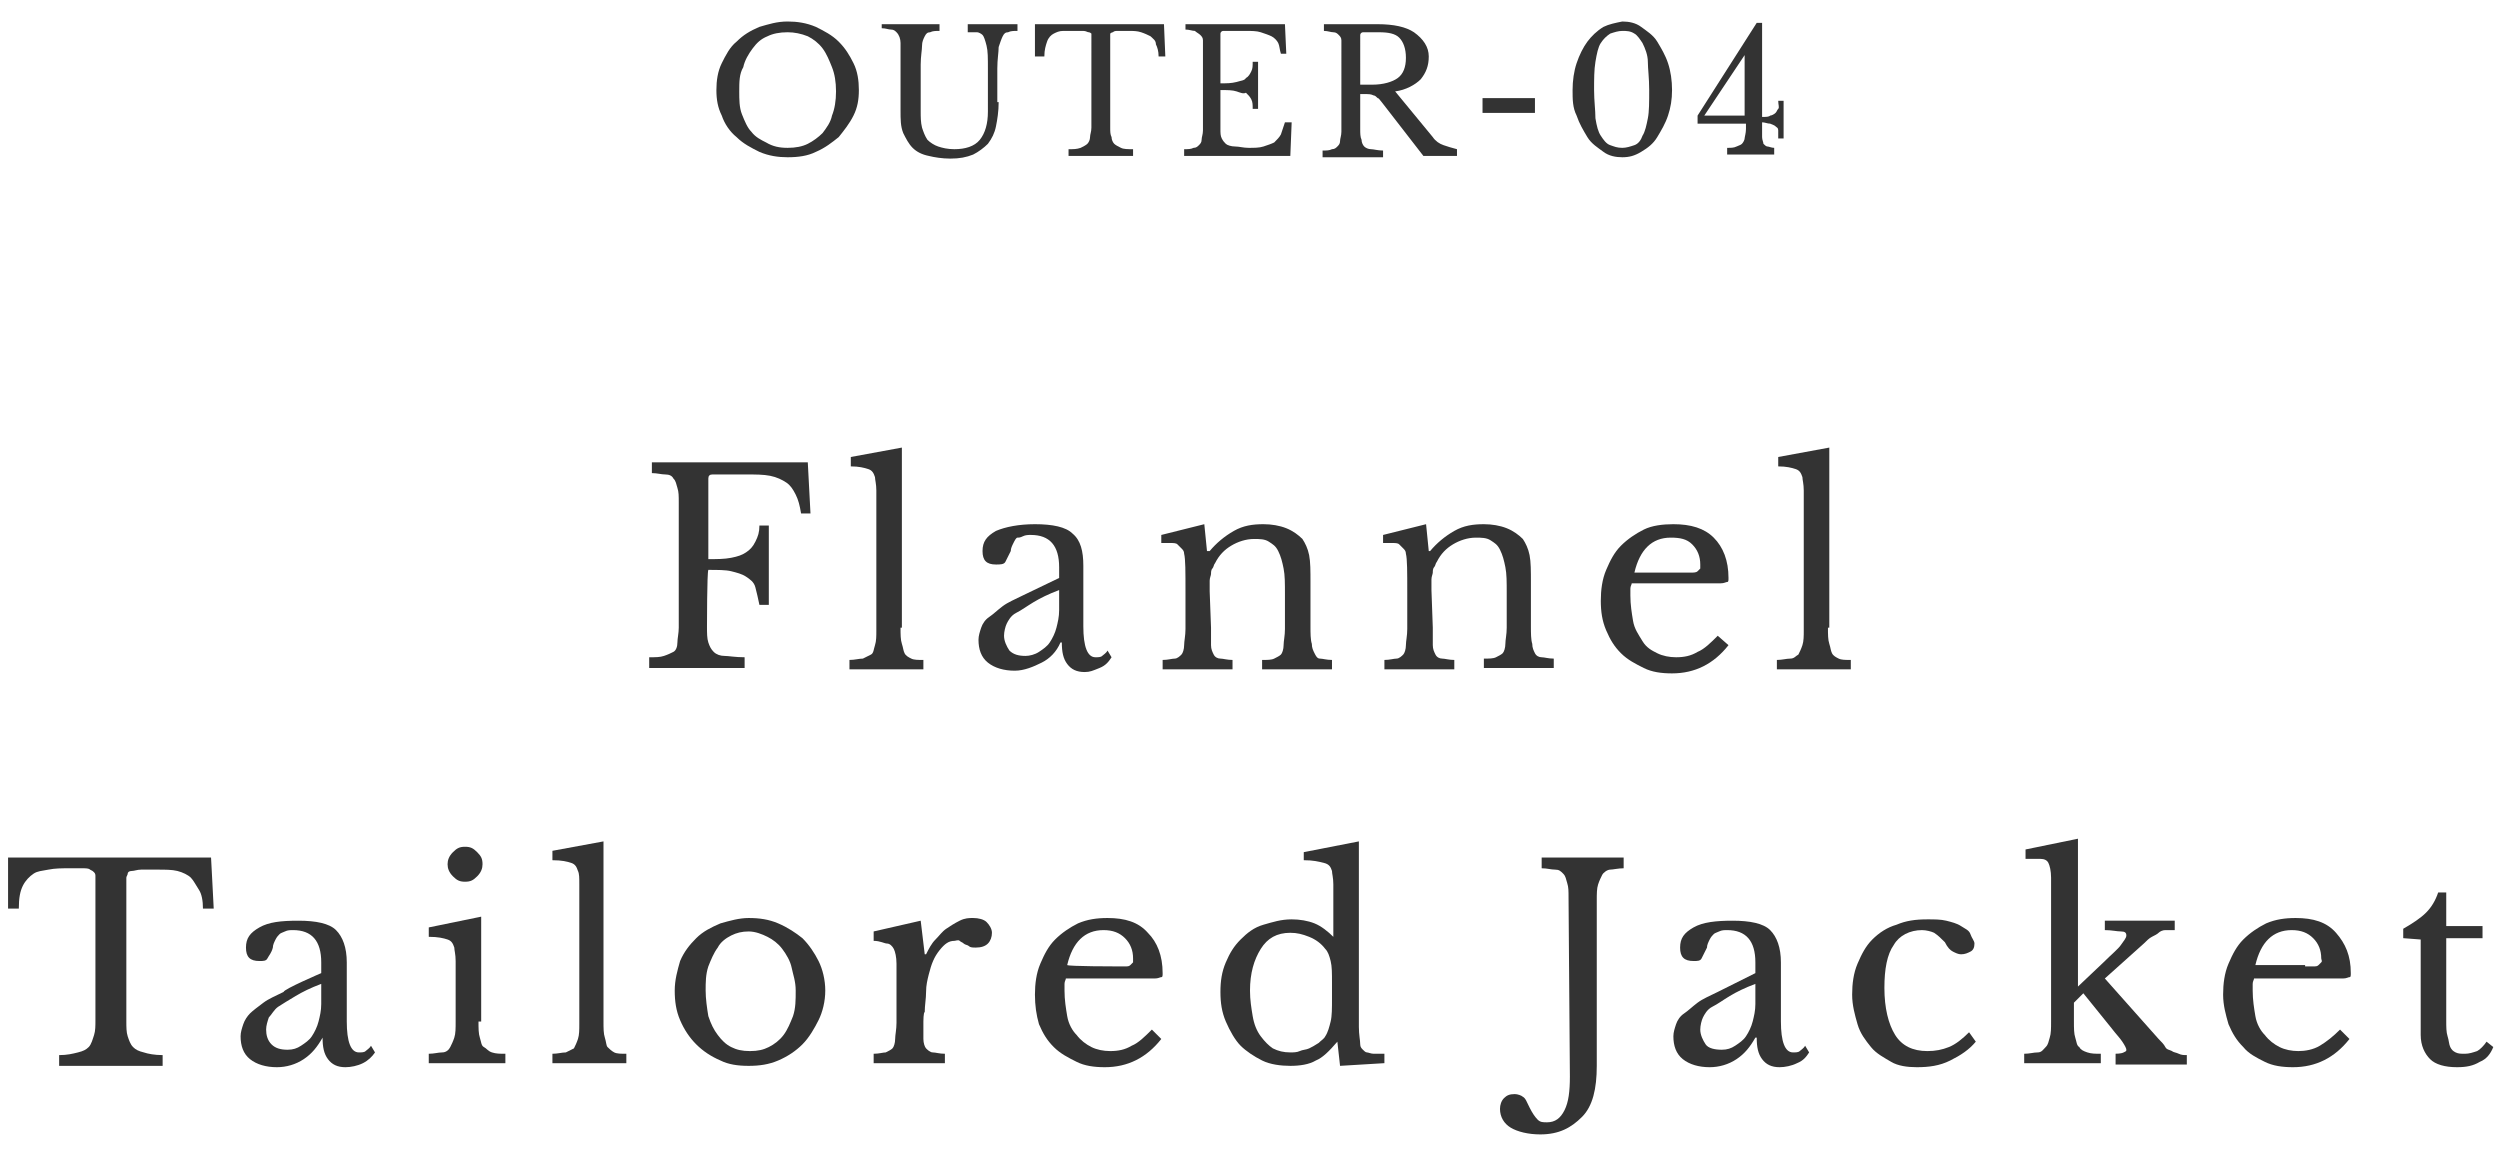 <?xml version="1.0" encoding="utf-8"?>
<!-- Generator: Adobe Illustrator 26.5.0, SVG Export Plug-In . SVG Version: 6.00 Build 0)  -->
<svg version="1.1" id="a" xmlns="http://www.w3.org/2000/svg" xmlns:xlink="http://www.w3.org/1999/xlink" x="0px" y="0px"
	 viewBox="0 0 186 86" style="enable-background:new 0 0 186 86;" xml:space="preserve">
<style type="text/css">
	.st0{fill:#333333;}
	.st1{fill:none;}
</style>
<g>
	<path class="st0" d="M52.6,46.6c0,0.5,0,0.9,0.1,1.2s0.2,0.5,0.4,0.7c0.2,0.2,0.5,0.3,0.8,0.3s0.8,0.1,1.5,0.1v0.8h-7.1v-0.8
		c0.5,0,0.8,0,1.1-0.1s0.5-0.2,0.7-0.3s0.3-0.4,0.3-0.7s0.1-0.7,0.1-1.1v-9.3c0-0.5,0-0.8-0.1-1.1s-0.1-0.5-0.3-0.7
		c-0.1-0.2-0.3-0.3-0.6-0.3s-0.6-0.1-1-0.1v-0.8h11.6l0.2,3.8h-0.7c-0.1-0.6-0.2-1-0.4-1.4c-0.2-0.4-0.4-0.7-0.7-0.9
		s-0.7-0.4-1.2-0.5s-1.1-0.1-1.8-0.1H53c-0.2,0-0.3,0.1-0.3,0.3v6c0.6,0,1.2,0,1.7-0.1s0.8-0.2,1.1-0.4s0.5-0.4,0.7-0.8
		s0.3-0.7,0.3-1.2h0.7v5.9h-0.7c-0.1-0.5-0.2-0.9-0.3-1.3s-0.4-0.6-0.7-0.8s-0.7-0.3-1.1-0.4s-1-0.1-1.7-0.1
		C52.6,42.6,52.6,46.6,52.6,46.6z"/>
	<path class="st0" d="M67,46.7c0,0.5,0,0.9,0.1,1.2s0.1,0.5,0.2,0.7c0.1,0.2,0.3,0.3,0.5,0.4s0.5,0.1,0.9,0.1v0.7h-5.5v-0.7
		c0.4,0,0.7-0.1,1-0.1c0.2-0.1,0.4-0.2,0.6-0.3s0.2-0.4,0.3-0.7c0.1-0.3,0.1-0.7,0.1-1.1v-8.6c0-0.7,0-1.3,0-1.8
		c0-0.5-0.1-0.8-0.1-1c-0.1-0.3-0.2-0.5-0.5-0.6s-0.7-0.2-1.3-0.2V34l3.8-0.7V46.7z"/>
	<path class="st0" d="M78.8,43v-0.8c0-1.6-0.7-2.4-2.1-2.4c-0.2,0-0.4,0-0.6,0.1S75.8,40,75.7,40s-0.2,0.2-0.3,0.4s-0.2,0.4-0.2,0.6
		c-0.2,0.4-0.3,0.6-0.4,0.8S74.4,42,74.1,42c-0.7,0-1-0.3-1-1s0.3-1.1,1-1.5c0.7-0.3,1.7-0.5,2.9-0.5c1.3,0,2.3,0.2,2.8,0.7
		c0.6,0.5,0.8,1.3,0.8,2.4v4.5c0,1.5,0.3,2.3,0.9,2.3c0.2,0,0.4,0,0.5-0.1s0.3-0.2,0.4-0.4l0.3,0.5c-0.2,0.3-0.4,0.6-0.9,0.8
		S81.1,50,80.7,50c-0.6,0-1-0.2-1.3-0.6c-0.3-0.4-0.4-0.9-0.4-1.6h-0.1c-0.3,0.7-0.8,1.2-1.4,1.5s-1.3,0.6-2,0.6
		c-0.8,0-1.5-0.2-2-0.6s-0.7-1-0.7-1.7c0-0.3,0.1-0.6,0.2-0.9c0.1-0.3,0.3-0.6,0.6-0.8s0.6-0.5,1-0.8s0.9-0.5,1.5-0.8L78.8,43
		L78.8,43z M78.8,43.9c-0.8,0.3-1.4,0.6-1.9,0.9s-0.9,0.6-1.3,0.8s-0.6,0.6-0.7,0.8s-0.2,0.6-0.2,0.9c0,0.4,0.2,0.8,0.4,1.1
		c0.3,0.3,0.7,0.4,1.2,0.4c0.3,0,0.7-0.1,1-0.3s0.6-0.4,0.8-0.7s0.4-0.7,0.5-1.1s0.2-0.8,0.2-1.3C78.8,45.5,78.8,43.9,78.8,43.9z"/>
	<path class="st0" d="M90.1,46.7c0,0.5,0,1,0,1.3s0.1,0.5,0.2,0.7s0.3,0.3,0.5,0.3c0.2,0,0.5,0.1,0.9,0.1v0.7h-5.2v-0.7
		c0.4,0,0.7-0.1,0.9-0.1s0.4-0.2,0.5-0.3s0.2-0.4,0.2-0.7c0-0.3,0.1-0.7,0.1-1.2v-2.7c0-1.6,0-2.5-0.1-2.9c0-0.2-0.1-0.3-0.2-0.4
		c-0.1-0.1-0.2-0.2-0.3-0.3s-0.3-0.1-0.5-0.1s-0.4,0-0.7,0v-0.6l3.2-0.8l0.2,2H90c0.5-0.6,1.1-1.1,1.8-1.5S93.2,39,94,39
		c0.6,0,1.2,0.1,1.7,0.3s0.9,0.5,1.2,0.8c0.2,0.3,0.4,0.7,0.5,1.2c0.1,0.5,0.1,1.2,0.1,2v3.3c0,0.5,0,1,0.1,1.3
		c0,0.3,0.1,0.5,0.2,0.7S98,49,98.2,49c0.2,0,0.5,0.1,0.9,0.1v0.7h-5.2v-0.7c0.4,0,0.7,0,0.9-0.1s0.4-0.2,0.5-0.3s0.2-0.4,0.2-0.7
		s0.1-0.7,0.1-1.2v-2.6c0-0.8,0-1.4-0.1-1.9s-0.2-0.9-0.4-1.3s-0.4-0.5-0.7-0.7s-0.7-0.2-1.1-0.2c-0.6,0-1.2,0.2-1.7,0.5
		s-0.9,0.7-1.2,1.3c-0.1,0.1-0.1,0.3-0.2,0.4s-0.1,0.3-0.1,0.4s-0.1,0.3-0.1,0.5c0,0.2,0,0.5,0,0.8L90.1,46.7L90.1,46.7z"/>
	<path class="st0" d="M106.6,46.7c0,0.5,0,1,0,1.3s0.1,0.5,0.2,0.7s0.3,0.3,0.5,0.3c0.2,0,0.5,0.1,0.9,0.1v0.7H103v-0.7
		c0.4,0,0.7-0.1,0.9-0.1s0.4-0.2,0.5-0.3s0.2-0.4,0.2-0.7c0-0.3,0.1-0.7,0.1-1.2v-2.7c0-1.6,0-2.5-0.1-2.9c0-0.2-0.1-0.3-0.2-0.4
		c-0.1-0.1-0.2-0.2-0.3-0.3s-0.3-0.1-0.5-0.1s-0.4,0-0.7,0v-0.6l3.2-0.8l0.2,2h0.1c0.5-0.6,1.1-1.1,1.8-1.5s1.4-0.5,2.2-0.5
		c0.6,0,1.2,0.1,1.7,0.3s0.9,0.5,1.2,0.8c0.2,0.3,0.4,0.7,0.5,1.2c0.1,0.5,0.1,1.2,0.1,2v3.3c0,0.5,0,1,0.1,1.3
		c0,0.3,0.1,0.5,0.2,0.7c0.1,0.2,0.3,0.3,0.5,0.3c0.2,0,0.5,0.1,0.9,0.1v0.7h-5.2v-0.7c0.4,0,0.7,0,0.9-0.1s0.4-0.2,0.5-0.3
		s0.2-0.4,0.2-0.7s0.1-0.7,0.1-1.2v-2.6c0-0.8,0-1.4-0.1-1.9s-0.2-0.9-0.4-1.3s-0.4-0.5-0.7-0.7s-0.7-0.2-1.1-0.2
		c-0.6,0-1.2,0.2-1.7,0.5s-0.9,0.7-1.2,1.3c-0.1,0.1-0.1,0.3-0.2,0.4s-0.1,0.3-0.1,0.4s-0.1,0.3-0.1,0.5c0,0.2,0,0.5,0,0.8
		L106.6,46.7L106.6,46.7z"/>
	<path class="st0" d="M128.6,48c-1.1,1.4-2.5,2.1-4.2,2.1c-0.8,0-1.5-0.1-2.1-0.4s-1.2-0.6-1.7-1.1s-0.8-1-1.1-1.7s-0.4-1.4-0.4-2.2
		s0.1-1.6,0.4-2.3s0.6-1.3,1.1-1.8c0.5-0.5,1.1-0.9,1.7-1.2s1.4-0.4,2.2-0.4c1.3,0,2.3,0.3,3,1s1.1,1.7,1.1,3c0,0.2,0,0.3-0.1,0.3
		s-0.2,0.1-0.5,0.1h-6.6c0,0.1-0.1,0.2-0.1,0.4c0,0.2,0,0.3,0,0.5c0,0.7,0.1,1.3,0.2,1.9s0.4,1,0.7,1.5s0.7,0.7,1.1,0.9
		s0.9,0.3,1.4,0.3c0.6,0,1.1-0.1,1.6-0.4c0.5-0.2,1-0.7,1.5-1.2L128.6,48L128.6,48z M125.3,42.6c0.3,0,0.5,0,0.6,0s0.3,0,0.4-0.1
		s0.1-0.1,0.2-0.2c0-0.1,0-0.2,0-0.3c0-0.6-0.2-1.1-0.6-1.5S125,40,124.3,40c-1.4,0-2.3,0.9-2.7,2.6
		C121.6,42.6,125.3,42.6,125.3,42.6z"/>
	<path class="st0" d="M136,46.7c0,0.5,0,0.9,0.1,1.2s0.1,0.5,0.2,0.7c0.1,0.2,0.3,0.3,0.5,0.4s0.5,0.1,0.9,0.1v0.7h-5.5v-0.7
		c0.4,0,0.7-0.1,1-0.1s0.4-0.2,0.6-0.3c0.1-0.2,0.2-0.4,0.3-0.7c0.1-0.3,0.1-0.7,0.1-1.1v-8.6c0-0.7,0-1.3,0-1.8
		c0-0.5-0.1-0.8-0.1-1c-0.1-0.3-0.2-0.5-0.5-0.6s-0.7-0.2-1.3-0.2V34l3.8-0.7V46.7z"/>
	<path class="st0" d="M15.9,67.6h-0.8c0-0.6-0.1-1.1-0.3-1.4s-0.4-0.7-0.6-0.9s-0.6-0.4-1-0.5c-0.4-0.1-0.9-0.1-1.5-0.1
		c-0.5,0-0.9,0-1.2,0s-0.5,0.1-0.7,0.1s-0.3,0.1-0.3,0.2s-0.1,0.2-0.1,0.3v10.7c0,0.4,0,0.8,0.1,1.1s0.2,0.6,0.4,0.8
		c0.2,0.2,0.4,0.3,0.8,0.4c0.3,0.1,0.8,0.2,1.4,0.2v0.8H4.4v-0.8c0.6,0,1-0.1,1.4-0.2s0.6-0.2,0.8-0.4S6.9,77.3,7,77
		s0.1-0.7,0.1-1.1V65.2c0-0.1,0-0.2-0.1-0.3s-0.1-0.1-0.3-0.2c-0.1-0.1-0.3-0.1-0.6-0.1c-0.2,0-0.6,0-1,0c-0.5,0-1,0-1.5,0.1
		S2.8,64.8,2.5,65c-0.3,0.2-0.6,0.5-0.8,0.9s-0.3,0.9-0.3,1.7H0.6v-3.8h15.1C15.7,63.7,15.9,67.6,15.9,67.6z"/>
	<path class="st0" d="M23.9,72.4v-0.8c0-1.6-0.7-2.4-2.1-2.4c-0.2,0-0.4,0-0.6,0.1s-0.3,0.1-0.4,0.2c-0.1,0.1-0.2,0.2-0.3,0.4
		s-0.2,0.4-0.2,0.6c-0.1,0.4-0.3,0.6-0.4,0.8s-0.3,0.2-0.6,0.2c-0.7,0-1-0.3-1-1s0.3-1.1,1-1.5s1.6-0.5,2.9-0.5
		c1.3,0,2.3,0.2,2.8,0.7s0.8,1.3,0.8,2.4V76c0,1.5,0.3,2.3,0.9,2.3c0.2,0,0.4,0,0.5-0.1s0.3-0.2,0.4-0.4l0.3,0.5
		c-0.2,0.3-0.5,0.6-0.9,0.8c-0.4,0.2-0.9,0.3-1.3,0.3c-0.6,0-1-0.2-1.3-0.6c-0.3-0.4-0.4-0.9-0.4-1.6H24c-0.4,0.7-0.8,1.2-1.4,1.6
		c-0.6,0.4-1.3,0.6-2,0.6c-0.8,0-1.5-0.2-2-0.6s-0.7-1-0.7-1.7c0-0.3,0.1-0.6,0.2-0.9s0.3-0.6,0.5-0.8s0.6-0.5,1-0.8
		s0.9-0.5,1.5-0.8C21.1,73.6,23.9,72.4,23.9,72.4z M23.9,73.2c-0.8,0.3-1.4,0.6-1.9,0.9s-1,0.6-1.3,0.8s-0.5,0.6-0.7,0.8
		c-0.1,0.3-0.2,0.6-0.2,0.9c0,0.4,0.1,0.8,0.4,1.1s0.7,0.4,1.2,0.4c0.4,0,0.7-0.1,1-0.3c0.3-0.2,0.6-0.4,0.8-0.7
		c0.2-0.3,0.4-0.7,0.5-1.1c0.1-0.4,0.2-0.8,0.2-1.3C23.9,74.8,23.9,73.2,23.9,73.2z"/>
	<path class="st0" d="M35.6,76c0,0.5,0,0.9,0.1,1.2s0.1,0.6,0.3,0.7s0.3,0.3,0.6,0.4s0.6,0.1,1,0.1v0.7h-5.7v-0.7
		c0.4,0,0.7-0.1,1-0.1s0.5-0.2,0.6-0.4s0.2-0.4,0.3-0.7s0.1-0.7,0.1-1.2v-2.6c0-0.8,0-1.4,0-1.9s-0.1-0.8-0.1-1
		c-0.1-0.3-0.2-0.5-0.5-0.6s-0.7-0.2-1.4-0.2v-0.7l3.9-0.8V76L35.6,76z M33.3,64.3c0-0.3,0.1-0.6,0.4-0.9s0.5-0.4,0.9-0.4
		s0.6,0.1,0.9,0.4s0.4,0.5,0.4,0.9c0,0.3-0.1,0.6-0.4,0.9s-0.5,0.4-0.9,0.4s-0.6-0.1-0.9-0.4S33.3,64.6,33.3,64.3z"/>
	<path class="st0" d="M44.9,76c0,0.5,0,0.9,0.1,1.2s0.1,0.6,0.2,0.7s0.3,0.3,0.5,0.4s0.5,0.1,0.9,0.1v0.7h-5.5v-0.7
		c0.4,0,0.7-0.1,1-0.1c0.2-0.1,0.4-0.2,0.6-0.3c0.1-0.2,0.2-0.4,0.3-0.7s0.1-0.7,0.1-1.1v-8.6c0-0.7,0-1.3,0-1.8c0-0.5,0-0.8-0.1-1
		c-0.1-0.3-0.2-0.5-0.5-0.6S41.8,64,41.1,64v-0.7l3.8-0.7L44.9,76L44.9,76z"/>
	<path class="st0" d="M55.7,68.3c0.8,0,1.5,0.1,2.2,0.4c0.7,0.3,1.3,0.7,1.8,1.1c0.5,0.5,0.9,1.1,1.2,1.7s0.5,1.4,0.5,2.2
		s-0.2,1.6-0.5,2.2s-0.7,1.3-1.2,1.8c-0.5,0.5-1.1,0.9-1.8,1.2c-0.7,0.3-1.4,0.4-2.2,0.4s-1.5-0.1-2.1-0.4c-0.7-0.3-1.3-0.7-1.8-1.2
		s-0.9-1.1-1.2-1.8c-0.3-0.7-0.4-1.4-0.4-2.2s0.2-1.5,0.4-2.2c0.3-0.7,0.7-1.2,1.2-1.7c0.5-0.5,1.1-0.8,1.8-1.1
		C54.3,68.5,55,68.3,55.7,68.3z M55.7,69.3c-0.5,0-0.9,0.1-1.3,0.3s-0.8,0.5-1,0.9c-0.3,0.4-0.5,0.9-0.7,1.4
		c-0.2,0.6-0.2,1.2-0.2,1.8s0.1,1.3,0.2,1.9c0.2,0.6,0.4,1,0.7,1.4s0.6,0.7,1,0.9c0.4,0.2,0.8,0.3,1.4,0.3s1-0.1,1.4-0.3
		s0.8-0.5,1.1-0.9s0.5-0.9,0.7-1.4c0.2-0.6,0.2-1.2,0.2-1.9S59,72.5,58.9,72s-0.4-1-0.7-1.4c-0.3-0.4-0.7-0.7-1.1-0.9
		S56.2,69.3,55.7,69.3z"/>
	<path class="st0" d="M68.7,76c0,0.6,0,1,0,1.3s0.1,0.6,0.2,0.7s0.3,0.3,0.5,0.3s0.5,0.1,0.9,0.1v0.7h-5.3v-0.7
		c0.4,0,0.7-0.1,0.9-0.1c0.2-0.1,0.4-0.2,0.5-0.3s0.2-0.4,0.2-0.7c0-0.3,0.1-0.7,0.1-1.2v-2.3c0-0.9,0-1.6,0-2.1
		c0-0.5-0.1-0.9-0.2-1.1c-0.1-0.2-0.3-0.4-0.5-0.4S65.5,70,65,70v-0.7l3.5-0.8l0.3,2.5h0.1c0.2-0.4,0.4-0.8,0.7-1.1s0.5-0.6,0.8-0.8
		s0.6-0.4,1-0.6s0.7-0.2,1-0.2c0.4,0,0.8,0.1,1,0.3s0.4,0.5,0.4,0.8c0,0.3-0.1,0.6-0.3,0.8c-0.2,0.2-0.5,0.3-0.9,0.3
		c-0.2,0-0.4,0-0.5-0.1s-0.3-0.1-0.4-0.2s-0.2-0.1-0.3-0.2S71.1,70,71,70c-0.4,0-0.7,0.2-1.1,0.7s-0.6,1-0.8,1.8
		c-0.1,0.4-0.2,0.8-0.2,1.3s-0.1,1-0.1,1.5C68.7,75.3,68.7,76,68.7,76z"/>
	<path class="st0" d="M86.4,77.3c-1.1,1.4-2.5,2.1-4.2,2.1c-0.8,0-1.5-0.1-2.1-0.4s-1.2-0.6-1.7-1.1s-0.8-1-1.1-1.7
		C77.1,75.5,77,74.8,77,74s0.1-1.6,0.4-2.3s0.6-1.3,1.1-1.8s1.1-0.9,1.7-1.2c0.7-0.3,1.4-0.4,2.2-0.4c1.3,0,2.3,0.3,3,1.1
		c0.7,0.7,1.1,1.7,1.1,3c0,0.2,0,0.3-0.1,0.3c-0.1,0-0.2,0.1-0.5,0.1h-6.6c0,0.1-0.1,0.2-0.1,0.4c0,0.2,0,0.3,0,0.5
		c0,0.7,0.1,1.3,0.2,1.9s0.4,1.1,0.7,1.4c0.3,0.4,0.7,0.7,1.1,0.9s0.9,0.3,1.4,0.3c0.6,0,1.1-0.1,1.6-0.4c0.5-0.2,1-0.7,1.5-1.2
		C85.8,76.7,86.4,77.3,86.4,77.3z M83.1,71.9c0.3,0,0.5,0,0.6,0c0.2,0,0.3,0,0.4-0.1s0.1-0.1,0.2-0.2c0-0.1,0-0.2,0-0.3
		c0-0.6-0.2-1.1-0.6-1.5s-0.9-0.6-1.6-0.6c-1.4,0-2.3,0.9-2.7,2.6C79.5,71.9,83.1,71.9,83.1,71.9z"/>
	<path class="st0" d="M99.5,77.5L99.5,77.5c-0.6,0.7-1.1,1.2-1.6,1.4c-0.5,0.3-1.2,0.4-1.9,0.4s-1.5-0.1-2.1-0.4
		c-0.6-0.3-1.2-0.7-1.6-1.1s-0.8-1.1-1.1-1.8s-0.4-1.4-0.4-2.2s0.1-1.5,0.4-2.2c0.3-0.7,0.6-1.2,1.1-1.7s1-0.9,1.7-1.1
		s1.3-0.4,2.1-0.4c0.6,0,1.2,0.1,1.7,0.3s1,0.6,1.4,1v-2c0-0.8,0-1.4,0-1.9c0-0.5-0.1-0.8-0.1-1c-0.1-0.3-0.2-0.5-0.6-0.6
		s-0.8-0.2-1.5-0.2v-0.6l4.1-0.8v11.5c0,0.9,0,1.7,0,2.3c0,0.6,0.1,1,0.1,1.3c0,0.2,0.1,0.3,0.2,0.4c0.1,0.1,0.2,0.2,0.3,0.2
		s0.3,0.1,0.5,0.1s0.4,0,0.8,0v0.7l-3.3,0.2L99.5,77.5L99.5,77.5z M99.1,73.1c0-0.7,0-1.2-0.1-1.6s-0.2-0.7-0.4-0.9
		c-0.3-0.4-0.7-0.7-1.2-0.9c-0.5-0.2-0.9-0.3-1.4-0.3c-1,0-1.7,0.4-2.2,1.2S93,72.4,93,73.7c0,0.7,0.1,1.3,0.2,1.9
		c0.1,0.6,0.3,1.1,0.6,1.5s0.6,0.7,0.9,0.9c0.4,0.2,0.8,0.3,1.3,0.3c0.2,0,0.5,0,0.7-0.1s0.5-0.1,0.7-0.2s0.4-0.2,0.7-0.4
		c0.2-0.2,0.4-0.3,0.5-0.5c0.2-0.3,0.3-0.7,0.4-1.1c0.1-0.4,0.1-1,0.1-1.7C99.1,74.4,99.1,73.1,99.1,73.1z"/>
	<path class="st0" d="M116.7,66.8c0-0.5,0-0.8-0.1-1.1s-0.1-0.5-0.3-0.7s-0.3-0.3-0.6-0.3s-0.6-0.1-1-0.1v-0.8h6.1v0.8
		c-0.4,0-0.8,0.1-1,0.1s-0.5,0.2-0.6,0.4s-0.2,0.4-0.3,0.7s-0.1,0.7-0.1,1.2v12.3c0,1.7-0.3,3-1.1,3.8s-1.7,1.3-3.1,1.3
		c-0.9,0-1.7-0.2-2.2-0.5s-0.8-0.8-0.8-1.4c0-0.3,0.1-0.6,0.3-0.8s0.4-0.3,0.8-0.3c0.2,0,0.5,0.1,0.6,0.2c0.2,0.1,0.3,0.4,0.5,0.8
		c0.2,0.4,0.4,0.7,0.6,0.9s0.4,0.2,0.7,0.2c0.6,0,1-0.3,1.3-0.9s0.4-1.4,0.4-2.5L116.7,66.8L116.7,66.8z"/>
	<path class="st0" d="M130.6,72.4v-0.8c0-1.6-0.7-2.4-2.1-2.4c-0.2,0-0.4,0-0.6,0.1s-0.3,0.1-0.4,0.2s-0.2,0.2-0.3,0.4
		c-0.1,0.2-0.2,0.4-0.2,0.6c-0.2,0.4-0.3,0.6-0.4,0.8s-0.3,0.2-0.6,0.2c-0.7,0-1-0.3-1-1s0.3-1.1,1-1.5s1.7-0.5,2.9-0.5
		c1.3,0,2.3,0.2,2.8,0.7s0.8,1.3,0.8,2.4V76c0,1.5,0.3,2.3,0.9,2.3c0.2,0,0.4,0,0.5-0.1s0.3-0.2,0.4-0.4l0.3,0.5
		c-0.2,0.3-0.4,0.6-0.9,0.8c-0.4,0.2-0.9,0.3-1.3,0.3c-0.6,0-1-0.2-1.3-0.6c-0.3-0.4-0.4-0.9-0.4-1.6h-0.1c-0.4,0.7-0.8,1.2-1.4,1.6
		c-0.6,0.4-1.3,0.6-2,0.6c-0.8,0-1.5-0.2-2-0.6s-0.7-1-0.7-1.7c0-0.3,0.1-0.6,0.2-0.9s0.3-0.6,0.6-0.8s0.6-0.5,1-0.8
		s0.9-0.5,1.5-0.8L130.6,72.4L130.6,72.4z M130.6,73.2c-0.8,0.3-1.4,0.6-1.9,0.9s-0.9,0.6-1.3,0.8s-0.6,0.6-0.7,0.8
		s-0.2,0.6-0.2,0.9c0,0.4,0.2,0.8,0.4,1.1s0.7,0.4,1.2,0.4c0.4,0,0.7-0.1,1-0.3c0.3-0.2,0.6-0.4,0.8-0.7c0.2-0.3,0.4-0.7,0.5-1.1
		c0.1-0.4,0.2-0.8,0.2-1.3C130.6,74.8,130.6,73.2,130.6,73.2z"/>
	<path class="st0" d="M147,77.5c-0.5,0.6-1.1,1-1.9,1.4s-1.6,0.5-2.5,0.5c-0.7,0-1.4-0.1-1.9-0.4s-1.1-0.6-1.5-1.1s-0.8-1-1-1.7
		c-0.2-0.7-0.4-1.4-0.4-2.2c0-0.8,0.1-1.6,0.4-2.3c0.3-0.7,0.6-1.3,1.1-1.8c0.5-0.5,1.1-0.9,1.8-1.1c0.7-0.3,1.4-0.4,2.3-0.4
		c0.5,0,1,0,1.4,0.1s0.8,0.2,1.1,0.4s0.6,0.3,0.7,0.6s0.3,0.5,0.3,0.7c0,0.3-0.1,0.5-0.3,0.6s-0.4,0.2-0.7,0.2
		c-0.2,0-0.4-0.1-0.6-0.2s-0.4-0.3-0.6-0.7c-0.3-0.3-0.5-0.5-0.8-0.7c-0.2-0.1-0.6-0.2-0.9-0.2c-0.9,0-1.7,0.4-2.1,1.1
		c-0.5,0.7-0.7,1.8-0.7,3.2c0,1.5,0.3,2.7,0.8,3.5s1.3,1.2,2.4,1.2c0.6,0,1.1-0.1,1.6-0.3s1-0.6,1.5-1.1L147,77.5L147,77.5z"/>
	<path class="st0" d="M157.1,78.4c0.4,0,0.7,0,0.9-0.1s0.2-0.1,0.2-0.2c0-0.1-0.1-0.3-0.3-0.6c-0.2-0.3-0.5-0.6-0.8-1l-2.1-2.6
		l-0.7,0.7V76c0,0.5,0,0.9,0.1,1.2s0.1,0.6,0.3,0.7c0.1,0.2,0.3,0.3,0.6,0.4s0.6,0.1,1,0.1v0.7h-5.7v-0.7c0.4,0,0.7-0.1,1-0.1
		s0.4-0.2,0.6-0.4s0.2-0.4,0.3-0.7c0.1-0.3,0.1-0.7,0.1-1.2v-8.4c0-1,0-1.8,0-2.3c0-0.5-0.1-0.9-0.2-1.1c-0.1-0.2-0.3-0.3-0.6-0.3
		s-0.6,0-1.1,0v-0.7l3.9-0.8v11l1.9-1.8c0.6-0.6,1.1-1,1.3-1.3s0.4-0.5,0.4-0.7s-0.1-0.3-0.4-0.3s-0.7-0.1-1.2-0.1v-0.7h5.2v0.7
		c-0.2,0-0.5,0-0.7,0s-0.4,0.1-0.5,0.2s-0.3,0.2-0.5,0.3s-0.4,0.3-0.6,0.5l-2.9,2.6l4,4.5c0.2,0.2,0.4,0.4,0.5,0.6s0.3,0.2,0.5,0.3
		c0.1,0.1,0.3,0.1,0.5,0.2s0.4,0.1,0.6,0.1v0.7h-5.3V78.4L157.1,78.4z"/>
	<path class="st0" d="M174.8,77.3c-1.1,1.4-2.5,2.1-4.2,2.1c-0.8,0-1.5-0.1-2.1-0.4s-1.2-0.6-1.6-1.1c-0.5-0.5-0.8-1-1.1-1.7
		c-0.2-0.7-0.4-1.4-0.4-2.2s0.1-1.6,0.4-2.3s0.6-1.3,1.1-1.8s1.1-0.9,1.7-1.2c0.7-0.3,1.4-0.4,2.2-0.4c1.3,0,2.3,0.3,3,1.1
		s1.1,1.7,1.1,3c0,0.2,0,0.3-0.1,0.3s-0.2,0.1-0.5,0.1h-6.6c0,0.1-0.1,0.2-0.1,0.4s0,0.3,0,0.5c0,0.7,0.1,1.3,0.2,1.9
		s0.4,1.1,0.7,1.4c0.3,0.4,0.7,0.7,1.1,0.9s0.9,0.3,1.4,0.3s1.1-0.1,1.6-0.4s1-0.7,1.5-1.2L174.8,77.3L174.8,77.3z M171.5,71.9
		c0.3,0,0.5,0,0.6,0c0.2,0,0.3,0,0.4-0.1s0.1-0.1,0.2-0.2s0-0.2,0-0.3c0-0.6-0.2-1.1-0.6-1.5s-0.9-0.6-1.6-0.6
		c-1.4,0-2.3,0.9-2.7,2.6H171.5z"/>
	<path class="st0" d="M178.8,69.8v-0.7c0.7-0.4,1.3-0.8,1.7-1.2s0.7-0.9,0.9-1.5h0.6v2.5h2.7v0.9h-2.7v6.1c0,0.5,0,0.9,0.1,1.2
		s0.1,0.6,0.2,0.8s0.2,0.3,0.4,0.4s0.4,0.1,0.7,0.1c0.3,0,0.6-0.1,0.9-0.2c0.2-0.1,0.5-0.4,0.7-0.7l0.5,0.4c-0.2,0.5-0.5,0.9-1,1.1
		c-0.5,0.3-1,0.4-1.7,0.4c-0.9,0-1.6-0.2-2-0.6s-0.7-1-0.7-1.8v-7.1L178.8,69.8L178.8,69.8z"/>
</g>
<rect class="st1" width="186" height="86"/>
<g>
	<g>
		<path class="st0" d="M110.3,8.4V7.3h3.9v1.1H110.3z"/>
		<path class="st0" d="M120.7,1.6c0.5,0,1,0.1,1.4,0.4s0.9,0.6,1.2,1.1s0.6,1,0.8,1.6s0.3,1.3,0.3,2s-0.1,1.3-0.3,1.9
			s-0.5,1.1-0.8,1.6s-0.7,0.8-1.2,1.1s-0.9,0.4-1.4,0.4s-1-0.1-1.4-0.4c-0.4-0.3-0.9-0.6-1.2-1.1s-0.6-1-0.8-1.6
			C117,8,117,7.4,117,6.7c0-0.7,0.1-1.4,0.3-2s0.5-1.2,0.8-1.6s0.7-0.8,1.2-1.1C119.7,1.8,120.2,1.7,120.7,1.6z M120.7,11
			c0.3,0,0.6-0.1,0.9-0.2c0.3-0.1,0.5-0.4,0.6-0.7c0.2-0.3,0.3-0.8,0.4-1.3s0.1-1.2,0.1-2.1s-0.1-1.6-0.1-2.1s-0.2-1-0.4-1.4
			c-0.2-0.3-0.4-0.6-0.6-0.7c-0.3-0.2-0.6-0.2-0.9-0.2s-0.6,0.1-0.9,0.2c-0.3,0.2-0.5,0.4-0.7,0.7c-0.2,0.3-0.3,0.8-0.4,1.4
			s-0.1,1.3-0.1,2.1s0.1,1.5,0.1,2.1c0.1,0.6,0.2,1,0.4,1.3c0.2,0.3,0.4,0.6,0.7,0.7C120.1,10.9,120.3,11,120.7,11L120.7,11z"/>
		<path class="st0" d="M126.3,8.6l4.4-6.9h0.4v7c0.3,0,0.5,0,0.6-0.1c0.1,0,0.3-0.1,0.4-0.2s0.1-0.2,0.2-0.3s0-0.3,0-0.6h0.4v2.8
			h-0.4c0-0.2,0-0.4,0-0.6s-0.1-0.2-0.2-0.3s-0.2-0.1-0.4-0.2c-0.2,0-0.4-0.1-0.6-0.1v0.3c0,0.3,0,0.6,0,0.8c0,0.2,0.1,0.4,0.1,0.5
			c0.1,0.1,0.2,0.2,0.3,0.2s0.3,0.1,0.5,0.1v0.5h-3.5V11c0.3,0,0.5,0,0.7-0.1s0.3-0.1,0.4-0.2c0.1-0.1,0.2-0.3,0.2-0.4
			s0.1-0.4,0.1-0.7V9.2h-3.6C126.3,9.2,126.3,8.6,126.3,8.6z M129.8,4.1L129.8,4.1l-3,4.5h3L129.8,4.1L129.8,4.1z"/>
	</g>
	<g>
		<path class="st0" d="M58.6,1.6c0.7,0,1.4,0.1,2.1,0.4c0.6,0.3,1.2,0.6,1.7,1.1c0.5,0.5,0.8,1,1.1,1.6c0.3,0.6,0.4,1.3,0.4,2
			c0,0.7-0.1,1.3-0.4,1.9c-0.3,0.6-0.7,1.1-1.1,1.6c-0.5,0.4-1,0.8-1.7,1.1c-0.6,0.3-1.3,0.4-2.1,0.4c-0.7,0-1.4-0.1-2.1-0.4
			c-0.6-0.3-1.2-0.6-1.7-1.1c-0.5-0.4-0.9-1-1.1-1.6c-0.3-0.6-0.4-1.2-0.4-1.9c0-0.7,0.1-1.4,0.4-2c0.3-0.6,0.6-1.2,1.1-1.6
			c0.5-0.5,1-0.8,1.7-1.1C57.2,1.8,57.8,1.6,58.6,1.6z M58.6,11c0.6,0,1.1-0.1,1.5-0.3c0.4-0.2,0.8-0.5,1.1-0.8
			c0.3-0.4,0.6-0.8,0.7-1.3c0.2-0.5,0.3-1.1,0.3-1.8c0-0.7-0.1-1.3-0.3-1.8s-0.4-1-0.7-1.4c-0.3-0.4-0.7-0.7-1.1-0.9
			c-0.5-0.2-1-0.3-1.5-0.3c-0.6,0-1.1,0.1-1.5,0.3c-0.5,0.2-0.8,0.5-1.1,0.9c-0.3,0.4-0.6,0.9-0.7,1.4C55,5.5,55,6.1,55,6.8
			C55,7.4,55,8,55.2,8.5c0.2,0.5,0.4,1,0.7,1.3c0.3,0.4,0.7,0.6,1.1,0.8C57.5,10.9,58,11,58.6,11z"/>
		<path class="st0" d="M74.3,7.6c0,0.7-0.1,1.3-0.2,1.8c-0.1,0.5-0.3,0.9-0.6,1.3c-0.3,0.3-0.7,0.6-1.1,0.8c-0.5,0.2-1,0.3-1.7,0.3
			c-0.6,0-1.2-0.1-1.6-0.2c-0.5-0.1-0.9-0.3-1.2-0.6c-0.3-0.3-0.5-0.7-0.7-1.1c-0.2-0.5-0.2-1-0.2-1.7V4.7c0-0.6,0-1.1,0-1.5
			c0-0.3-0.1-0.6-0.3-0.8c-0.1-0.1-0.2-0.2-0.4-0.2c-0.2,0-0.4-0.1-0.7-0.1V1.8h4.3v0.5c-0.3,0-0.5,0-0.7,0.1
			c-0.2,0-0.3,0.1-0.4,0.3c-0.1,0.2-0.2,0.4-0.2,0.7c0,0.3-0.1,0.8-0.1,1.4v3.5c0,0.4,0,0.8,0.1,1.2c0.1,0.3,0.2,0.6,0.4,0.9
			c0.2,0.2,0.5,0.4,0.8,0.5c0.3,0.1,0.7,0.2,1.2,0.2c0.8,0,1.5-0.2,1.9-0.7c0.4-0.5,0.6-1.2,0.6-2.1V5.1c0-0.8,0-1.3-0.1-1.7
			c-0.1-0.4-0.2-0.7-0.3-0.8c-0.1-0.1-0.3-0.2-0.4-0.2c-0.2,0-0.4,0-0.7,0V1.8h3.7v0.5c-0.3,0-0.5,0-0.7,0.1c-0.2,0-0.3,0.1-0.4,0.3
			c-0.1,0.2-0.2,0.5-0.3,0.8c0,0.4-0.1,0.9-0.1,1.6V7.6z"/>
		<path class="st0" d="M86.7,4.2h-0.5c0-0.4-0.1-0.7-0.2-0.9C86,3,85.8,2.9,85.6,2.7c-0.2-0.1-0.4-0.2-0.7-0.3
			c-0.3-0.1-0.6-0.1-0.9-0.1c-0.3,0-0.6,0-0.8,0c-0.2,0-0.3,0-0.4,0.1c-0.1,0-0.2,0.1-0.2,0.1c0,0,0,0.1,0,0.2v6.8
			c0,0.3,0,0.5,0.1,0.7c0,0.2,0.1,0.4,0.2,0.5c0.1,0.1,0.3,0.2,0.5,0.3c0.2,0.1,0.5,0.1,0.9,0.1v0.5h-4.8v-0.5c0.4,0,0.6,0,0.9-0.1
			c0.2-0.1,0.4-0.2,0.5-0.3c0.1-0.1,0.2-0.3,0.2-0.5c0-0.2,0.1-0.4,0.1-0.7V2.7c0-0.1,0-0.1,0-0.2c0,0-0.1-0.1-0.2-0.1
			c-0.1,0-0.2-0.1-0.4-0.1c-0.2,0-0.4,0-0.6,0c-0.3,0-0.6,0-0.9,0c-0.3,0-0.5,0.1-0.7,0.2c-0.2,0.1-0.4,0.3-0.5,0.6
			c-0.1,0.3-0.2,0.6-0.2,1.1H77V1.8h9.6L86.7,4.2z"/>
		<path class="st0" d="M90.8,6.2c0.5,0,0.8,0,1.2-0.1c0.3-0.1,0.6-0.1,0.7-0.3c0.2-0.1,0.3-0.3,0.4-0.5c0.1-0.2,0.1-0.4,0.1-0.7h0.4
			v3.5h-0.4c0-0.3,0-0.5-0.1-0.7c-0.1-0.2-0.2-0.3-0.4-0.5C92.5,7,92.3,6.9,92,6.8c-0.3-0.1-0.7-0.1-1.2-0.1v2.9
			c0,0.3,0,0.5,0.1,0.7c0.1,0.2,0.2,0.3,0.3,0.4s0.4,0.2,0.7,0.2c0.3,0,0.6,0.1,1,0.1c0.4,0,0.8,0,1.1-0.1c0.3-0.1,0.6-0.2,0.8-0.3
			c0.2-0.2,0.4-0.4,0.5-0.6c0.1-0.3,0.2-0.6,0.3-0.9h0.5L96,11.6h-7.9v-0.5c0.3,0,0.5,0,0.7-0.1c0.2,0,0.3-0.1,0.4-0.2
			c0.1-0.1,0.2-0.2,0.2-0.4c0-0.2,0.1-0.4,0.1-0.7V3.7c0-0.3,0-0.5,0-0.7c0-0.2-0.1-0.3-0.2-0.4S89,2.4,88.9,2.3
			c-0.2,0-0.4-0.1-0.7-0.1V1.8h7.4L95.7,4h-0.4c-0.1-0.3-0.1-0.6-0.2-0.8c-0.1-0.2-0.3-0.4-0.5-0.5c-0.2-0.1-0.5-0.2-0.8-0.3
			c-0.3-0.1-0.7-0.1-1.1-0.1H91c-0.1,0-0.2,0.1-0.2,0.2V6.2z"/>
		<path class="st0" d="M106.3,4.2c0,0.7-0.2,1.2-0.6,1.7c-0.4,0.4-1.1,0.8-1.9,0.9l2.8,3.4c0.2,0.3,0.5,0.5,0.8,0.6
			c0.3,0.1,0.6,0.2,1,0.3v0.5h-2.5l-3.1-4c-0.1-0.1-0.2-0.3-0.3-0.3c-0.1-0.1-0.2-0.2-0.3-0.2C102,7,101.8,7,101.7,7
			c-0.1,0-0.3,0-0.5,0v2.6c0,0.3,0,0.6,0.1,0.8c0,0.2,0.1,0.4,0.2,0.5c0.1,0.1,0.3,0.2,0.5,0.2c0.2,0,0.5,0.1,0.9,0.1v0.5h-4.5v-0.5
			c0.3,0,0.5,0,0.7-0.1c0.2,0,0.3-0.1,0.4-0.2c0.1-0.1,0.2-0.2,0.2-0.4c0-0.2,0.1-0.4,0.1-0.7V3.7c0-0.3,0-0.5,0-0.7
			c0-0.2-0.1-0.3-0.2-0.4s-0.2-0.2-0.4-0.2c-0.2,0-0.4-0.1-0.7-0.1V1.8h4c1.2,0,2.1,0.2,2.7,0.6C105.9,2.9,106.3,3.5,106.3,4.2z
			 M101.2,6.3h0.9c0.8,0,1.5-0.2,1.9-0.5c0.4-0.3,0.6-0.8,0.6-1.5c0-0.7-0.2-1.2-0.5-1.5c-0.3-0.3-0.8-0.4-1.5-0.4h-1.2
			c-0.1,0-0.2,0.1-0.2,0.2V6.3z"/>
	</g>
</g>
</svg>
